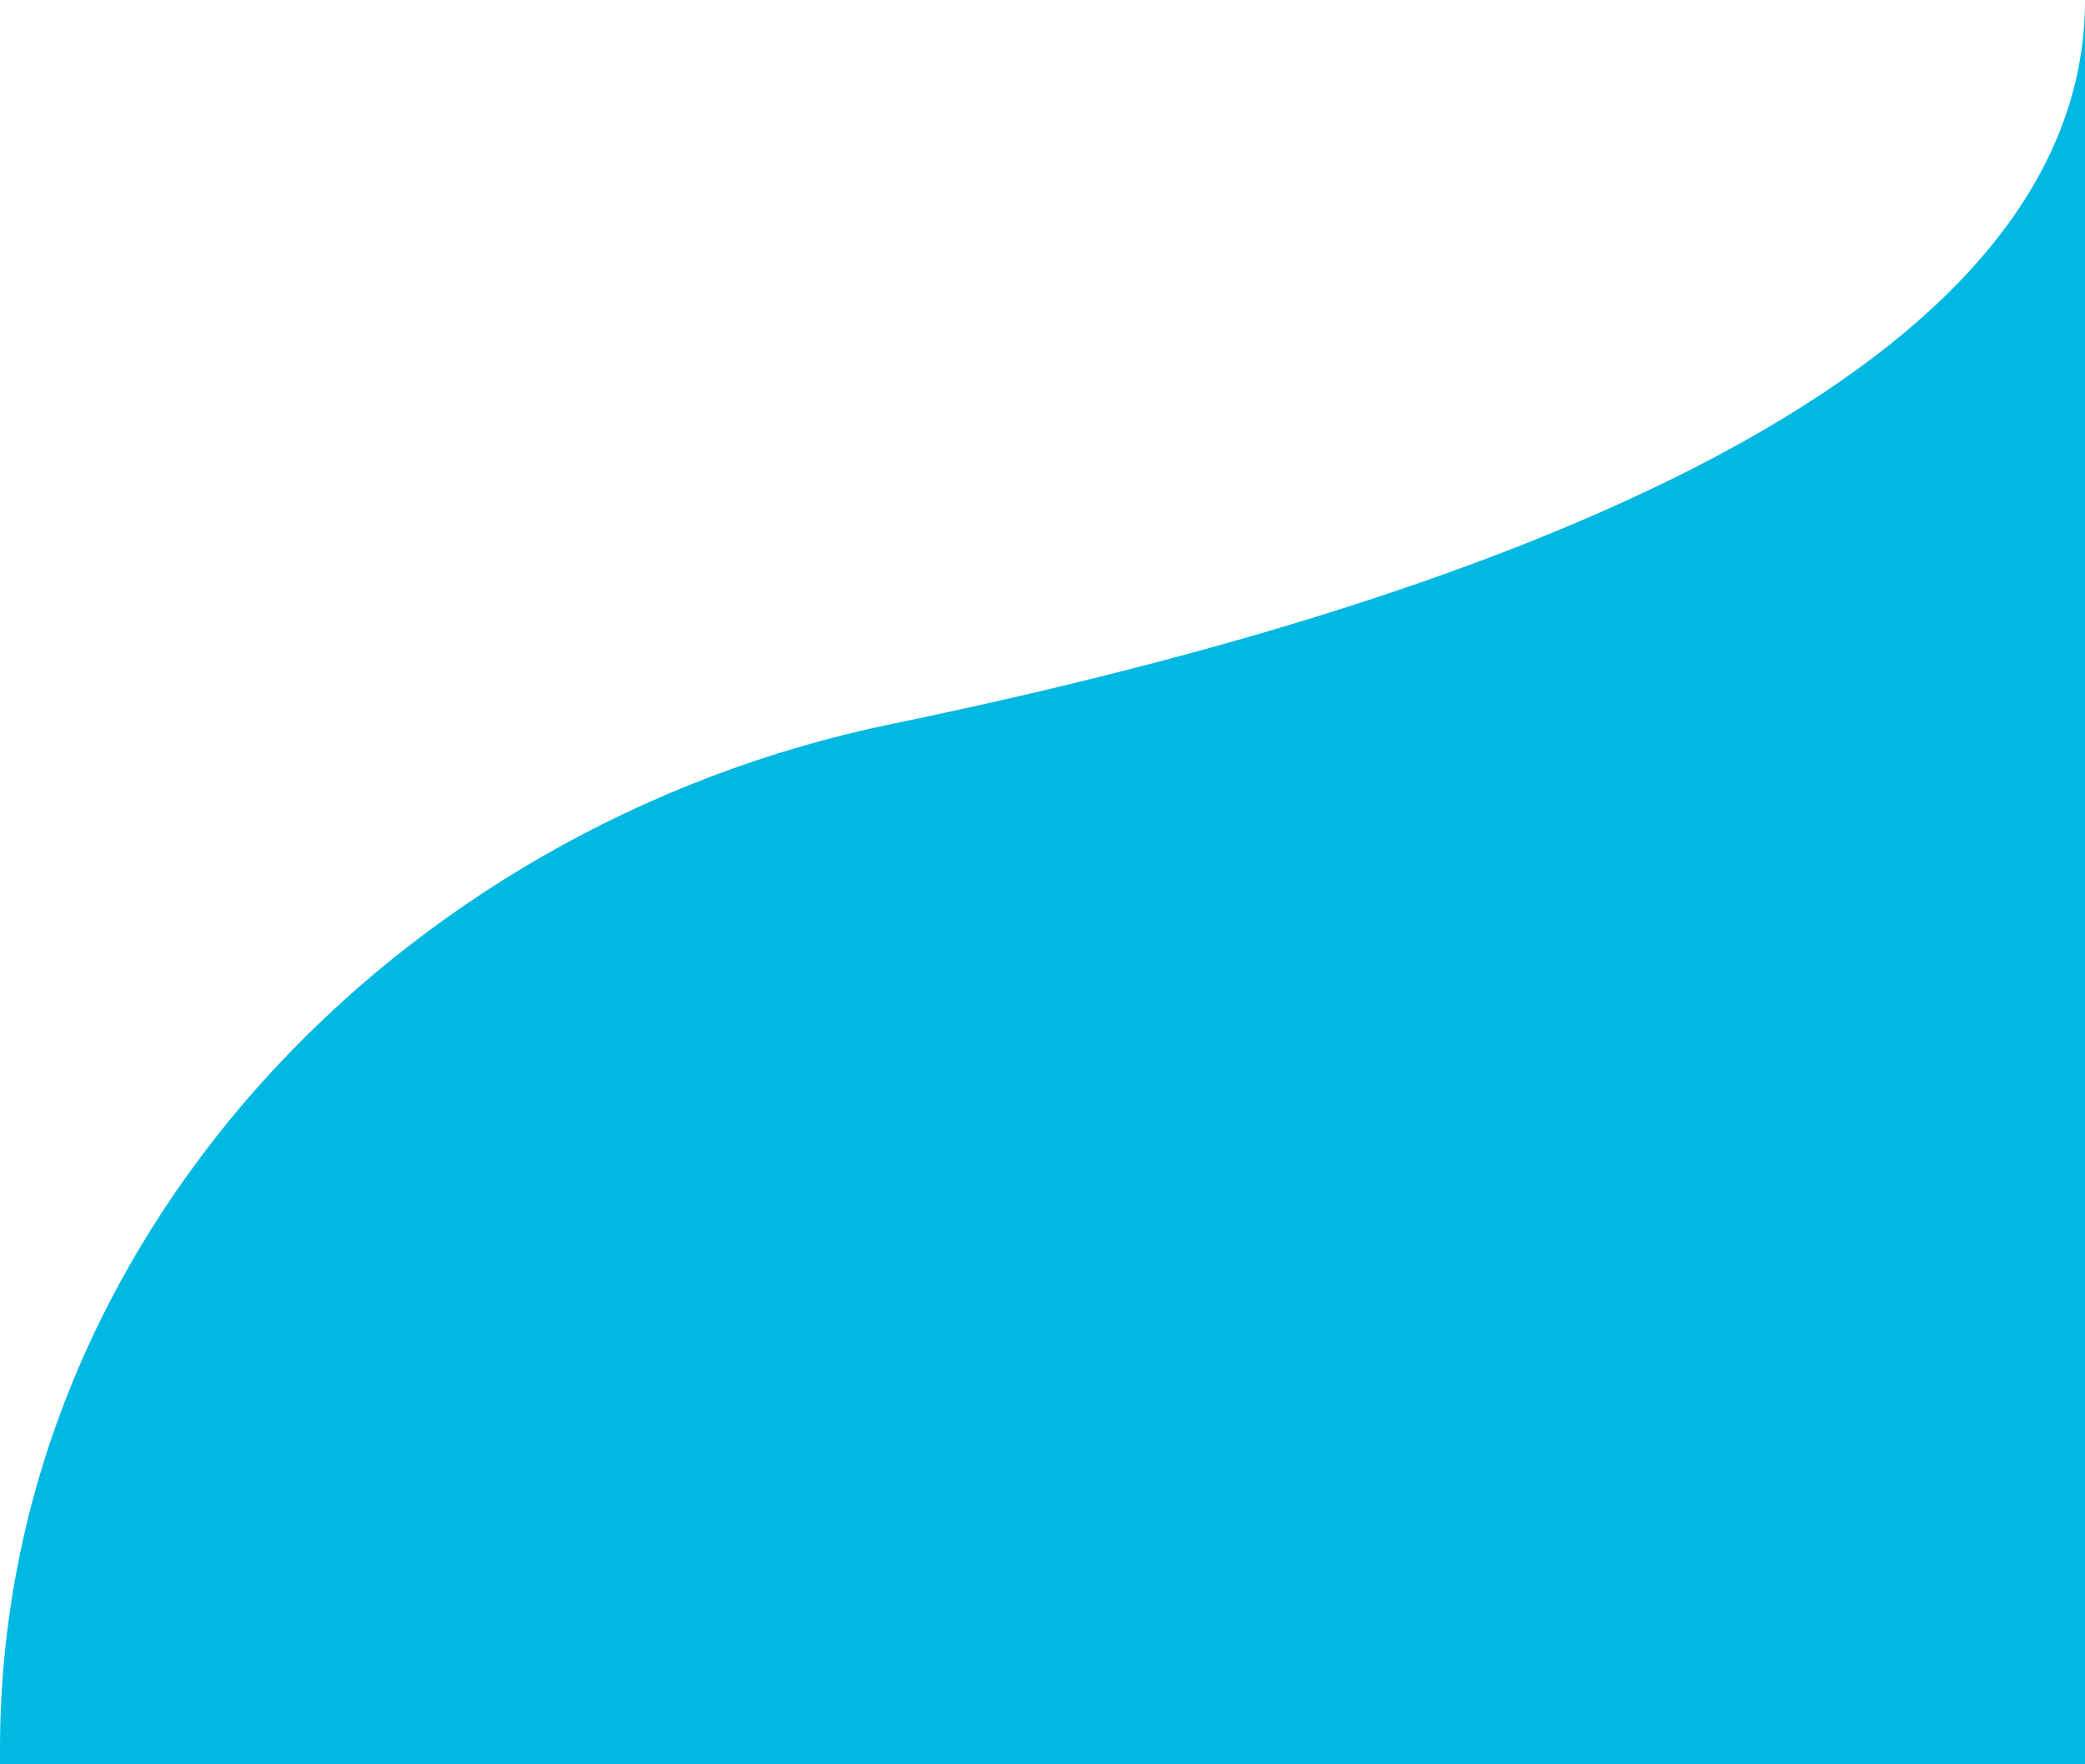 <svg width="52" height="44" viewBox="0 0 52 44" fill="none" xmlns="http://www.w3.org/2000/svg">
<path d="M0 43.625C0 30.98 9.86 20.606 22.244 18.054C36.367 15.143 52 9.725 52 0C52 29.333 52 44 52 44H0L0 43.625Z" fill="#00B8E1"/>
</svg>
